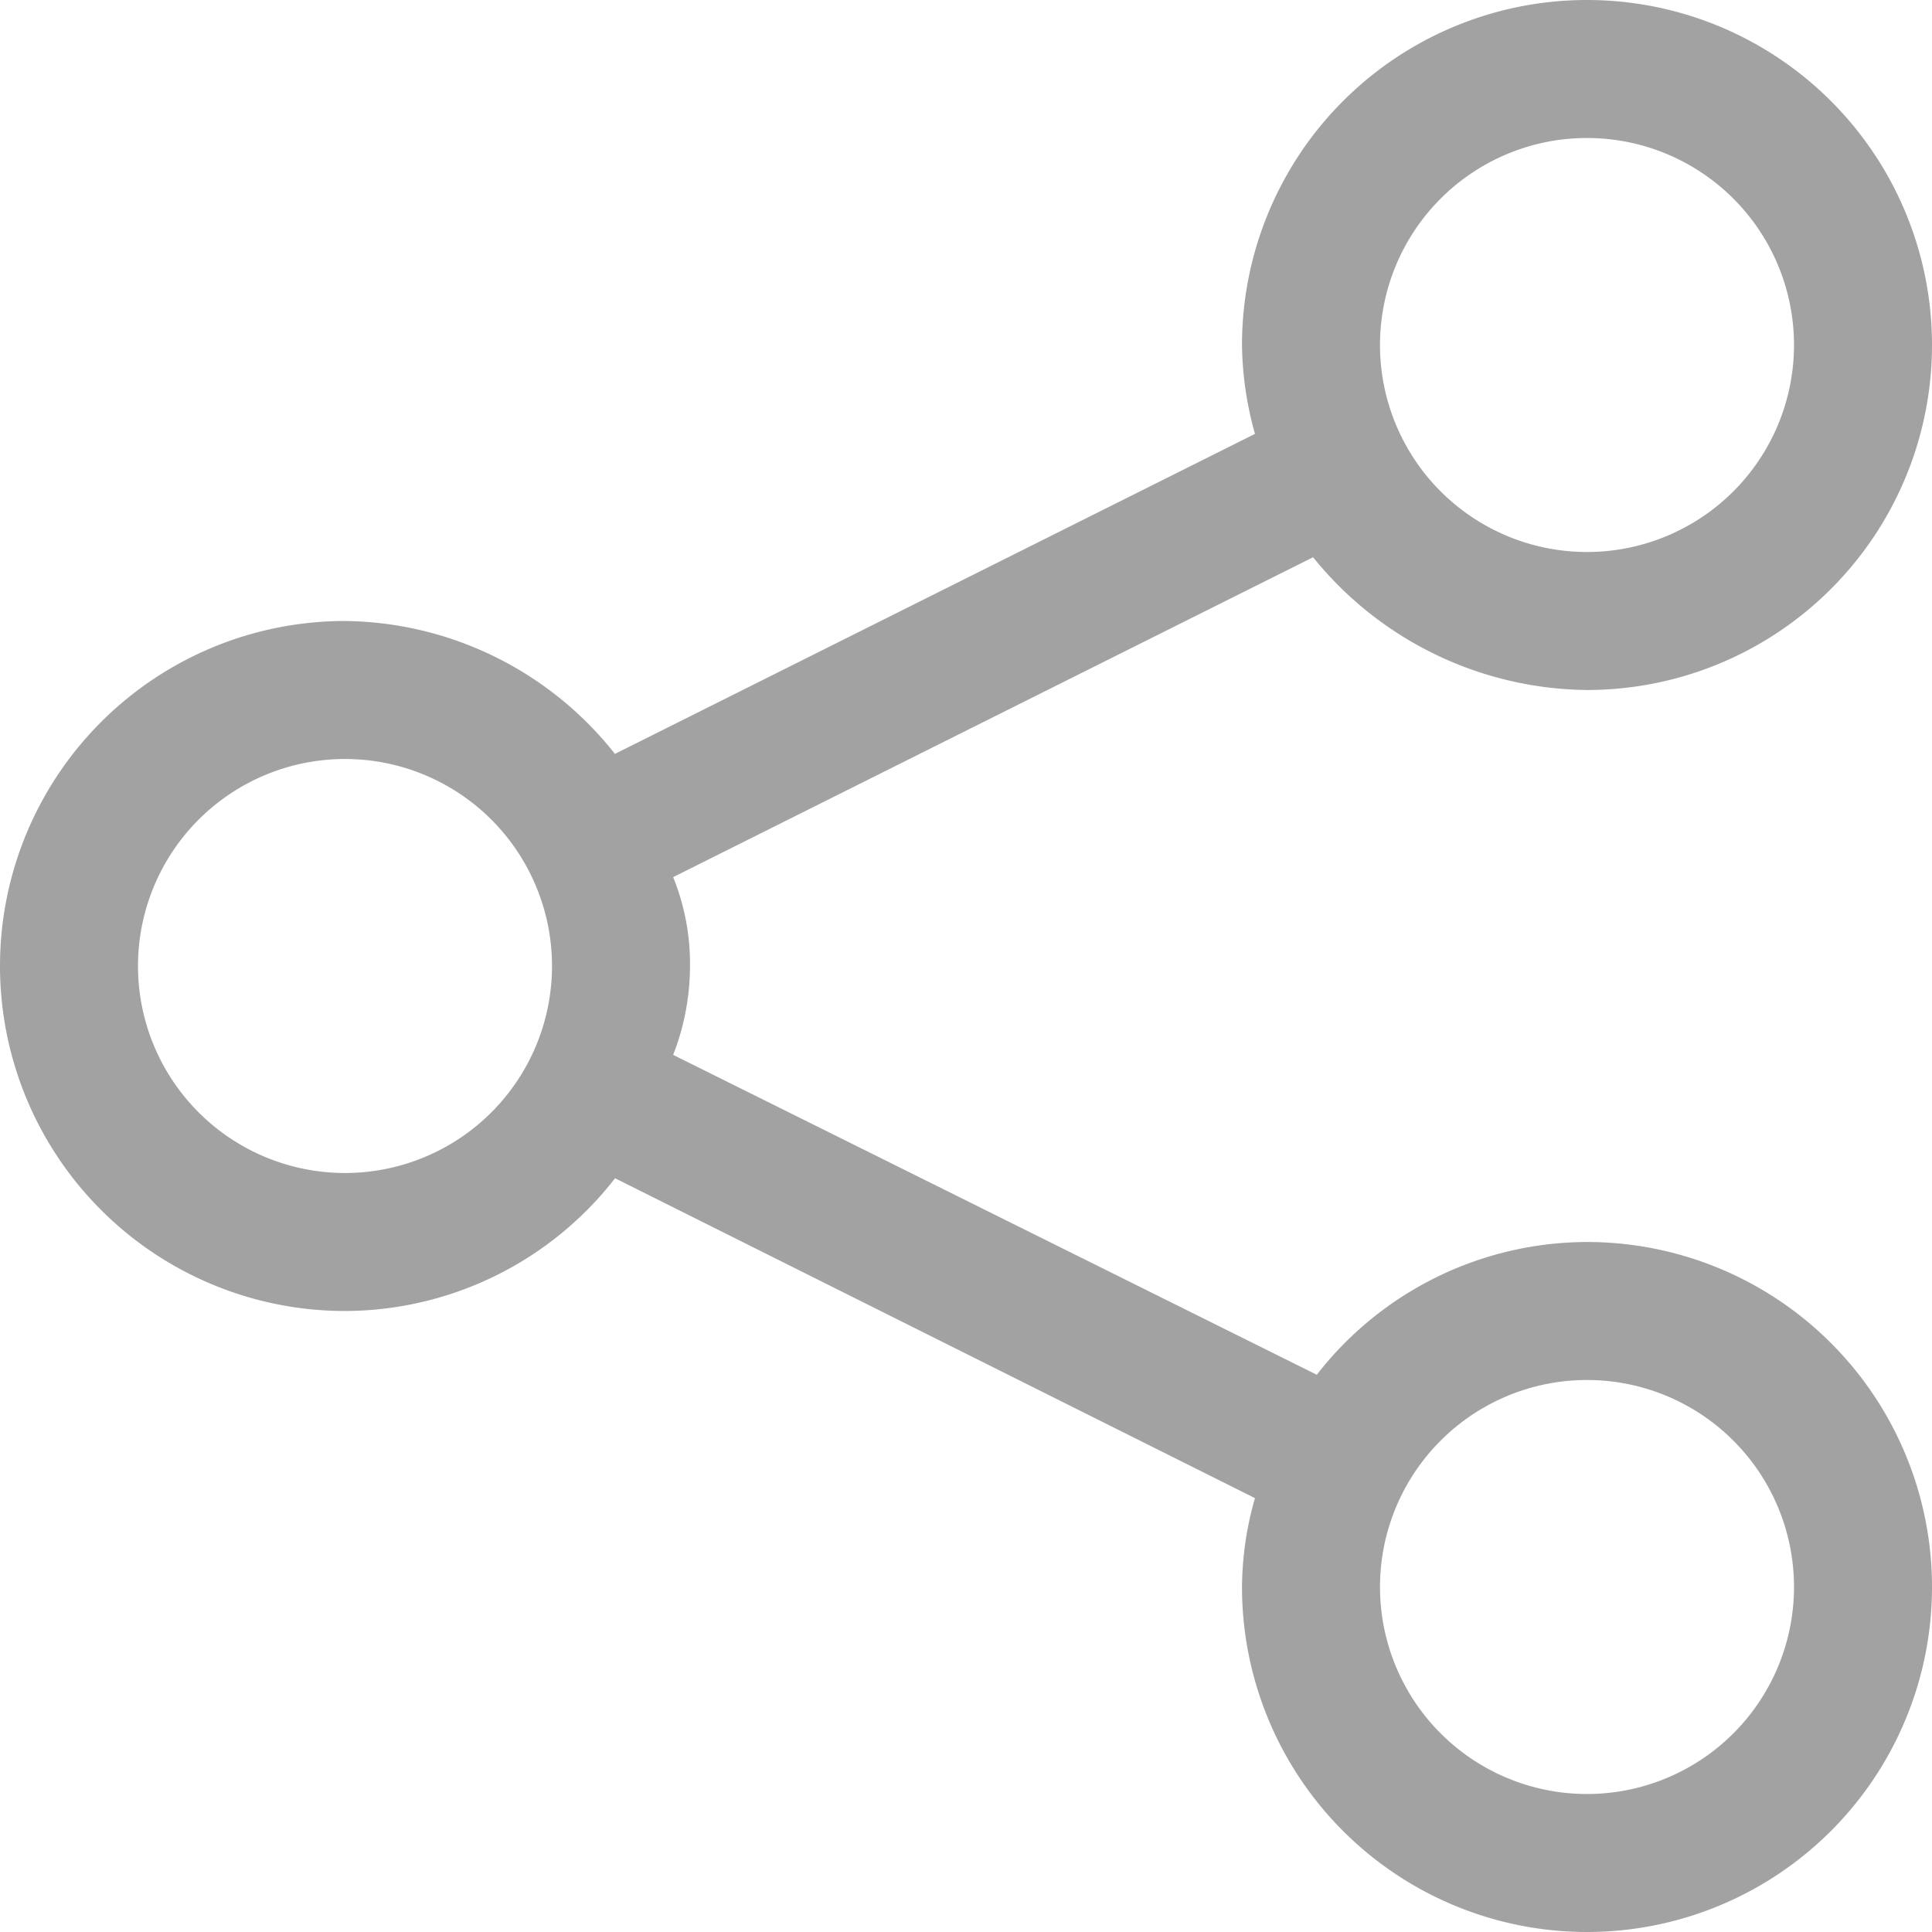 <svg xmlns="http://www.w3.org/2000/svg" width="14" height="14" viewBox="0 0 14 14">
  <path id="share-nodes" d="M-2.5-4a2.486,2.486,0,0,0-1.958.962L-9.122-5.356A1.777,1.777,0,0,0-9-6a1.673,1.673,0,0,0-.122-.644l4.637-2.318A2.583,2.583,0,0,0-2.5-8,2.5,2.5,0,0,0,0-10.5,2.5,2.5,0,0,0-2.5-13,2.5,2.5,0,0,0-5-10.5a2.474,2.474,0,0,0,.094.644L-9.544-7.537A2.526,2.526,0,0,0-11.5-8.5,2.5,2.5,0,0,0-14-6a2.5,2.5,0,0,0,2.5,2.5,2.486,2.486,0,0,0,1.957-.962l4.637,2.318A2.378,2.378,0,0,0-5-1.5,2.5,2.5,0,0,0-2.5,1,2.5,2.5,0,0,0,0-1.5,2.5,2.5,0,0,0-2.5-4Zm0-8A1.5,1.5,0,0,1-1-10.5,1.5,1.5,0,0,1-2.5-9,1.5,1.5,0,0,1-4-10.5,1.5,1.5,0,0,1-2.5-12Zm-9,7.5A1.5,1.5,0,0,1-13-6a1.5,1.5,0,0,1,1.5-1.5A1.5,1.5,0,0,1-10-6,1.5,1.5,0,0,1-11.5-4.5Zm9,4.5A1.5,1.5,0,0,1-4-1.5,1.5,1.5,0,0,1-2.5-3,1.5,1.5,0,0,1-1-1.5,1.5,1.5,0,0,1-2.5,0Z" transform="translate(14 13)" fill="#a2a2a2"/>
</svg>
